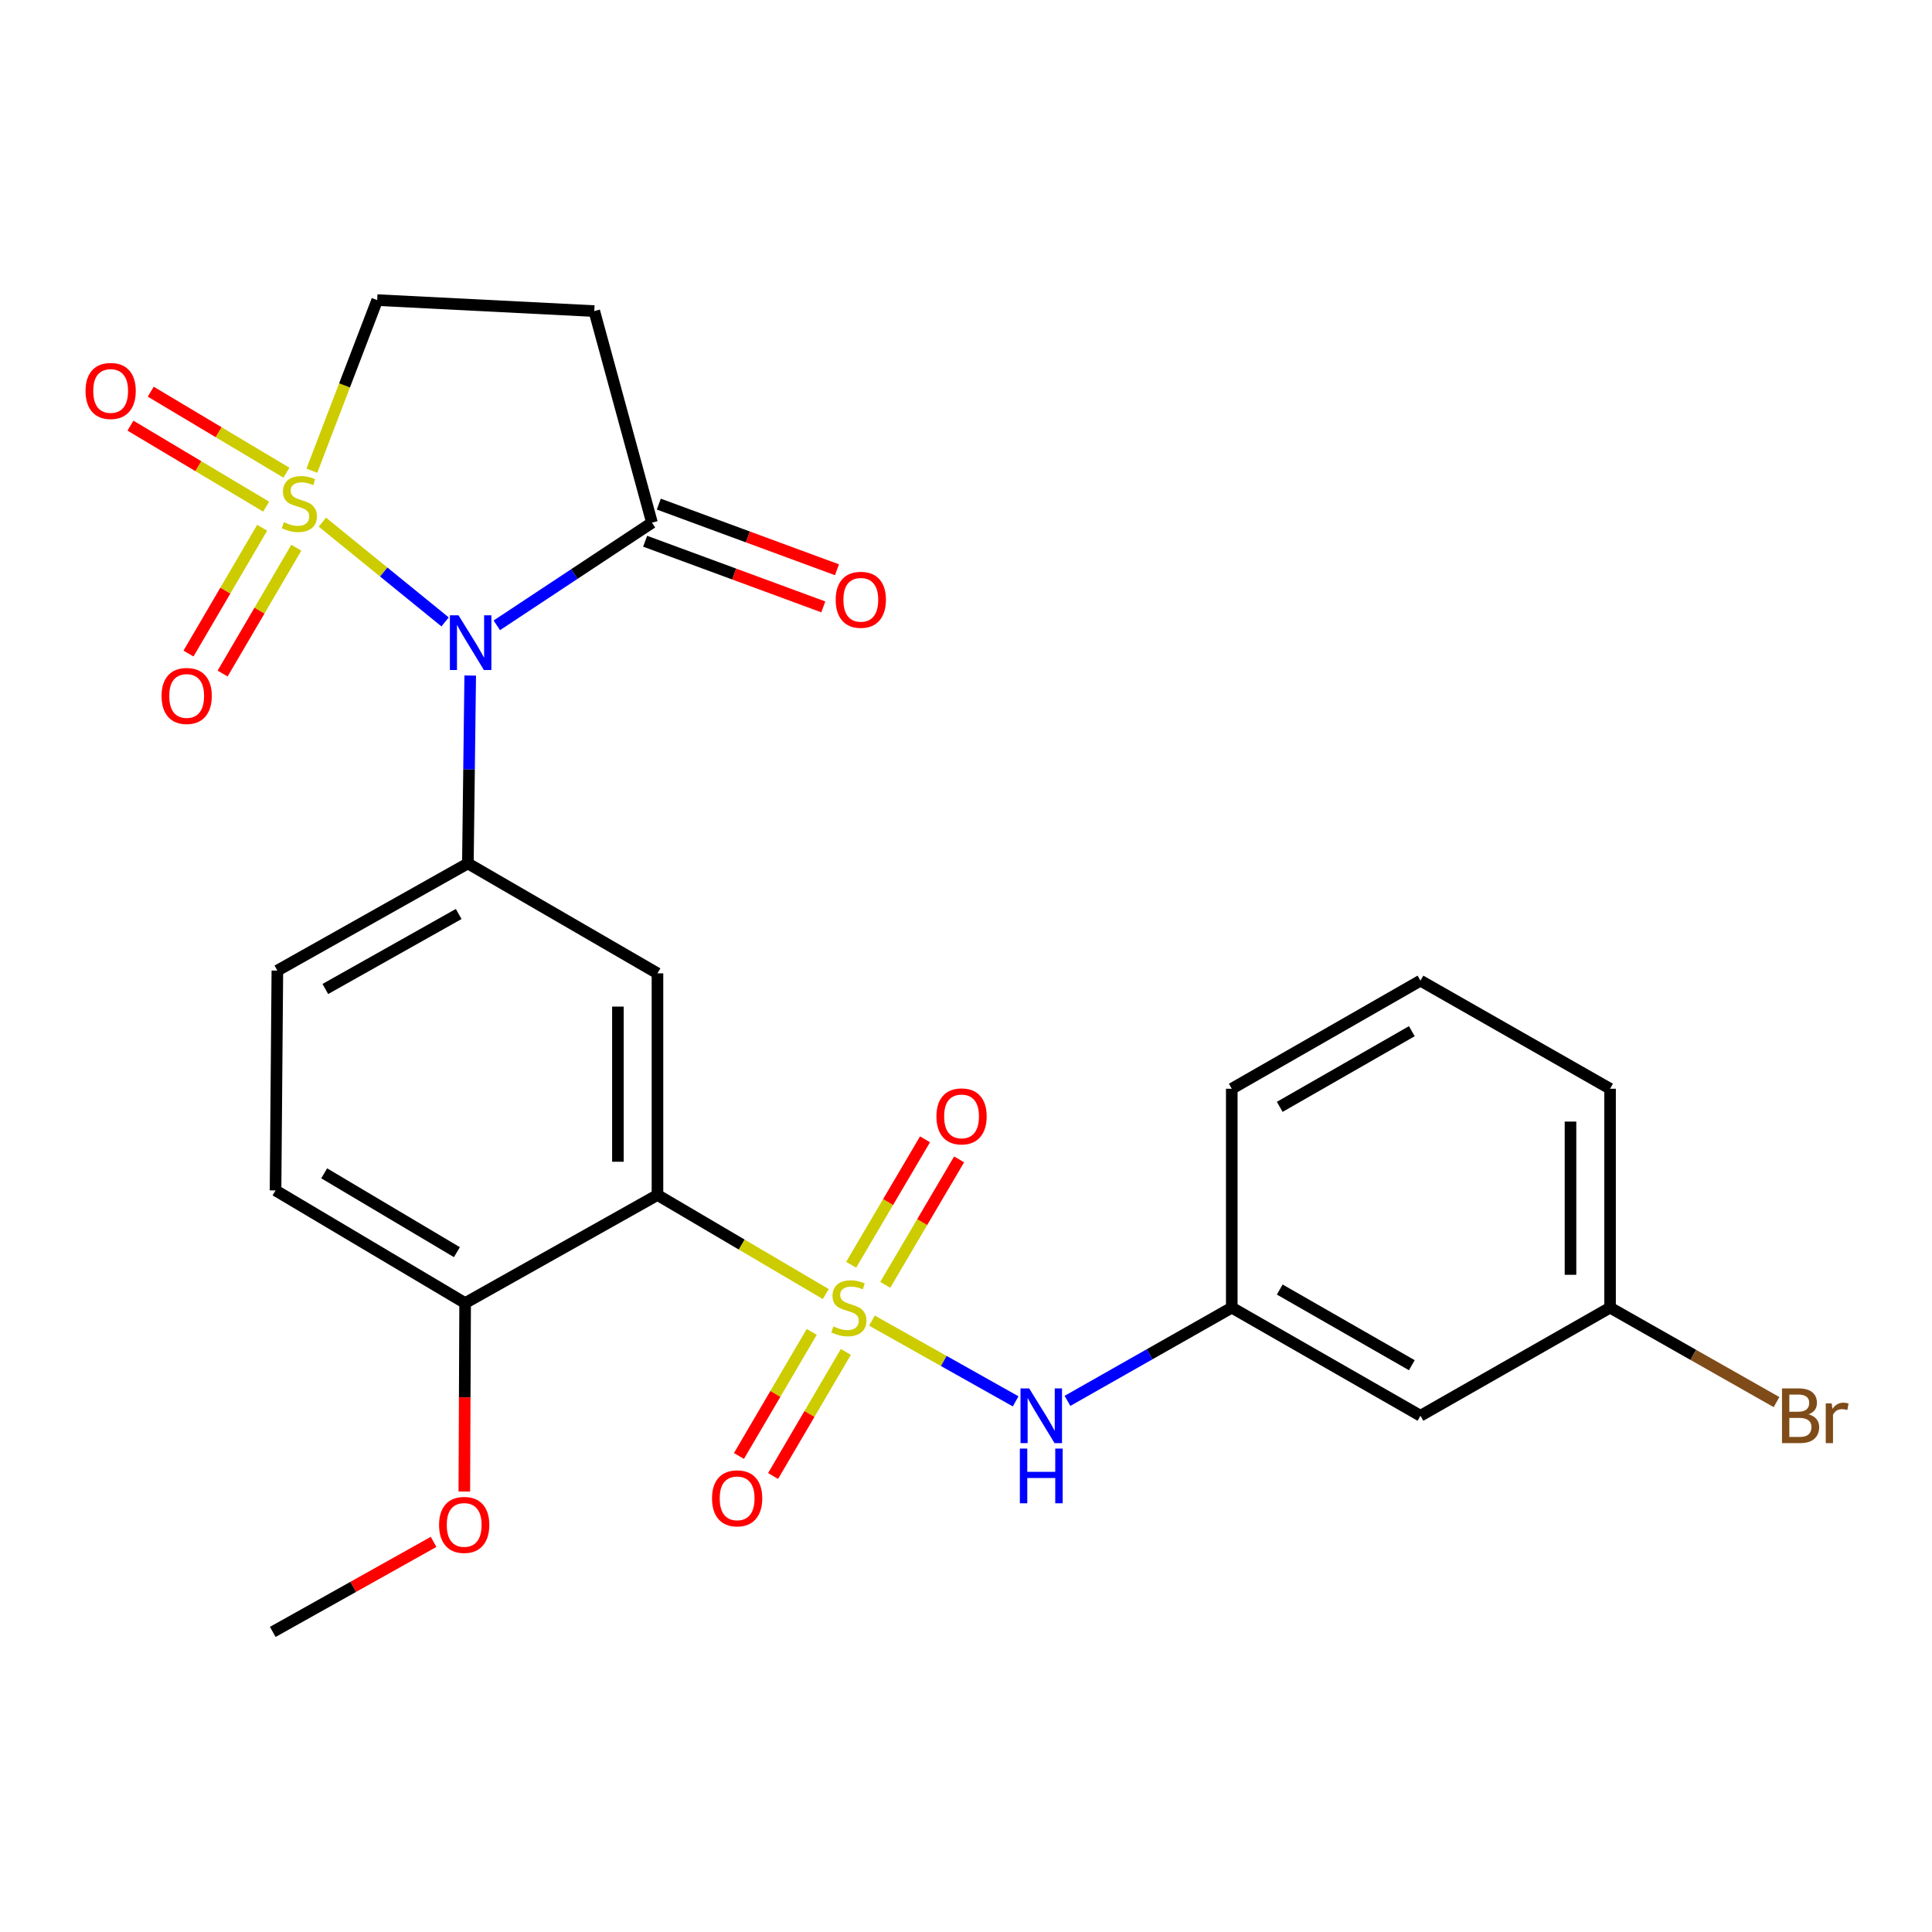 <?xml version='1.0' encoding='iso-8859-1'?>
<svg version='1.1' baseProfile='full'
              xmlns='http://www.w3.org/2000/svg'
                      xmlns:rdkit='http://www.rdkit.org/xml'
                      xmlns:xlink='http://www.w3.org/1999/xlink'
                  xml:space='preserve'
width='1000px' height='1000px' viewBox='0 0 1000 1000'>
<!-- END OF HEADER -->
<rect style='opacity:1.0;fill:#FFFFFF;stroke:none' width='1000' height='1000' x='0' y='0'> </rect>
<path class='bond-1' d='M 166.874,270.272 L 198.628,296.086' style='fill:none;fill-rule:evenodd;stroke:#CCCC00;stroke-width:6px;stroke-linecap:butt;stroke-linejoin:miter;stroke-opacity:1' />
<path class='bond-1' d='M 198.628,296.086 L 230.382,321.9' style='fill:none;fill-rule:evenodd;stroke:#0000FF;stroke-width:6px;stroke-linecap:butt;stroke-linejoin:miter;stroke-opacity:1' />
<path class='bond-8' d='M 161.423,243.631 L 178.331,199.479' style='fill:none;fill-rule:evenodd;stroke:#CCCC00;stroke-width:6px;stroke-linecap:butt;stroke-linejoin:miter;stroke-opacity:1' />
<path class='bond-8' d='M 178.331,199.479 L 195.239,155.328' style='fill:none;fill-rule:evenodd;stroke:#000000;stroke-width:6px;stroke-linecap:butt;stroke-linejoin:miter;stroke-opacity:1' />
<path class='bond-9' d='M 135.699,273.16 L 116.629,305.72' style='fill:none;fill-rule:evenodd;stroke:#CCCC00;stroke-width:6px;stroke-linecap:butt;stroke-linejoin:miter;stroke-opacity:1' />
<path class='bond-9' d='M 116.629,305.72 L 97.559,338.281' style='fill:none;fill-rule:evenodd;stroke:#FF0000;stroke-width:6px;stroke-linecap:butt;stroke-linejoin:miter;stroke-opacity:1' />
<path class='bond-9' d='M 153.367,283.507 L 134.297,316.068' style='fill:none;fill-rule:evenodd;stroke:#CCCC00;stroke-width:6px;stroke-linecap:butt;stroke-linejoin:miter;stroke-opacity:1' />
<path class='bond-9' d='M 134.297,316.068 L 115.227,348.629' style='fill:none;fill-rule:evenodd;stroke:#FF0000;stroke-width:6px;stroke-linecap:butt;stroke-linejoin:miter;stroke-opacity:1' />
<path class='bond-10' d='M 148.261,244.661 L 113.138,223.696' style='fill:none;fill-rule:evenodd;stroke:#CCCC00;stroke-width:6px;stroke-linecap:butt;stroke-linejoin:miter;stroke-opacity:1' />
<path class='bond-10' d='M 113.138,223.696 L 78.016,202.731' style='fill:none;fill-rule:evenodd;stroke:#FF0000;stroke-width:6px;stroke-linecap:butt;stroke-linejoin:miter;stroke-opacity:1' />
<path class='bond-10' d='M 137.767,262.242 L 102.644,241.277' style='fill:none;fill-rule:evenodd;stroke:#CCCC00;stroke-width:6px;stroke-linecap:butt;stroke-linejoin:miter;stroke-opacity:1' />
<path class='bond-10' d='M 102.644,241.277 L 67.521,220.312' style='fill:none;fill-rule:evenodd;stroke:#FF0000;stroke-width:6px;stroke-linecap:butt;stroke-linejoin:miter;stroke-opacity:1' />
<path class='bond-0' d='M 427.425,669.8 L 383.865,644.163' style='fill:none;fill-rule:evenodd;stroke:#CCCC00;stroke-width:6px;stroke-linecap:butt;stroke-linejoin:miter;stroke-opacity:1' />
<path class='bond-0' d='M 383.865,644.163 L 340.304,618.527' style='fill:none;fill-rule:evenodd;stroke:#000000;stroke-width:6px;stroke-linecap:butt;stroke-linejoin:miter;stroke-opacity:1' />
<path class='bond-6' d='M 451.315,683.542 L 488.509,704.441' style='fill:none;fill-rule:evenodd;stroke:#CCCC00;stroke-width:6px;stroke-linecap:butt;stroke-linejoin:miter;stroke-opacity:1' />
<path class='bond-6' d='M 488.509,704.441 L 525.702,725.341' style='fill:none;fill-rule:evenodd;stroke:#0000FF;stroke-width:6px;stroke-linecap:butt;stroke-linejoin:miter;stroke-opacity:1' />
<path class='bond-11' d='M 420.145,689.394 L 401.313,721.503' style='fill:none;fill-rule:evenodd;stroke:#CCCC00;stroke-width:6px;stroke-linecap:butt;stroke-linejoin:miter;stroke-opacity:1' />
<path class='bond-11' d='M 401.313,721.503 L 382.481,753.612' style='fill:none;fill-rule:evenodd;stroke:#FF0000;stroke-width:6px;stroke-linecap:butt;stroke-linejoin:miter;stroke-opacity:1' />
<path class='bond-11' d='M 437.807,699.752 L 418.974,731.862' style='fill:none;fill-rule:evenodd;stroke:#CCCC00;stroke-width:6px;stroke-linecap:butt;stroke-linejoin:miter;stroke-opacity:1' />
<path class='bond-11' d='M 418.974,731.862 L 400.142,763.971' style='fill:none;fill-rule:evenodd;stroke:#FF0000;stroke-width:6px;stroke-linecap:butt;stroke-linejoin:miter;stroke-opacity:1' />
<path class='bond-12' d='M 458.205,665.034 L 477.318,632.564' style='fill:none;fill-rule:evenodd;stroke:#CCCC00;stroke-width:6px;stroke-linecap:butt;stroke-linejoin:miter;stroke-opacity:1' />
<path class='bond-12' d='M 477.318,632.564 L 496.431,600.094' style='fill:none;fill-rule:evenodd;stroke:#FF0000;stroke-width:6px;stroke-linecap:butt;stroke-linejoin:miter;stroke-opacity:1' />
<path class='bond-12' d='M 440.56,654.648 L 459.673,622.177' style='fill:none;fill-rule:evenodd;stroke:#CCCC00;stroke-width:6px;stroke-linecap:butt;stroke-linejoin:miter;stroke-opacity:1' />
<path class='bond-12' d='M 459.673,622.177 L 478.786,589.707' style='fill:none;fill-rule:evenodd;stroke:#FF0000;stroke-width:6px;stroke-linecap:butt;stroke-linejoin:miter;stroke-opacity:1' />
<path class='bond-3' d='M 243.382,349.657 L 242.777,398.285' style='fill:none;fill-rule:evenodd;stroke:#0000FF;stroke-width:6px;stroke-linecap:butt;stroke-linejoin:miter;stroke-opacity:1' />
<path class='bond-3' d='M 242.777,398.285 L 242.172,446.913' style='fill:none;fill-rule:evenodd;stroke:#000000;stroke-width:6px;stroke-linecap:butt;stroke-linejoin:miter;stroke-opacity:1' />
<path class='bond-5' d='M 257.148,323.672 L 297.304,297.103' style='fill:none;fill-rule:evenodd;stroke:#0000FF;stroke-width:6px;stroke-linecap:butt;stroke-linejoin:miter;stroke-opacity:1' />
<path class='bond-5' d='M 297.304,297.103 L 337.46,270.533' style='fill:none;fill-rule:evenodd;stroke:#000000;stroke-width:6px;stroke-linecap:butt;stroke-linejoin:miter;stroke-opacity:1' />
<path class='bond-2' d='M 340.304,618.527 L 340.304,503.799' style='fill:none;fill-rule:evenodd;stroke:#000000;stroke-width:6px;stroke-linecap:butt;stroke-linejoin:miter;stroke-opacity:1' />
<path class='bond-2' d='M 319.829,601.318 L 319.829,521.008' style='fill:none;fill-rule:evenodd;stroke:#000000;stroke-width:6px;stroke-linecap:butt;stroke-linejoin:miter;stroke-opacity:1' />
<path class='bond-27' d='M 340.304,618.527 L 240.75,674.469' style='fill:none;fill-rule:evenodd;stroke:#000000;stroke-width:6px;stroke-linecap:butt;stroke-linejoin:miter;stroke-opacity:1' />
<path class='bond-4' d='M 242.172,446.913 L 340.304,503.799' style='fill:none;fill-rule:evenodd;stroke:#000000;stroke-width:6px;stroke-linecap:butt;stroke-linejoin:miter;stroke-opacity:1' />
<path class='bond-14' d='M 242.172,446.913 L 143.562,502.377' style='fill:none;fill-rule:evenodd;stroke:#000000;stroke-width:6px;stroke-linecap:butt;stroke-linejoin:miter;stroke-opacity:1' />
<path class='bond-14' d='M 237.418,473.078 L 168.391,511.903' style='fill:none;fill-rule:evenodd;stroke:#000000;stroke-width:6px;stroke-linecap:butt;stroke-linejoin:miter;stroke-opacity:1' />
<path class='bond-16' d='M 333.92,280.139 L 380.028,297.131' style='fill:none;fill-rule:evenodd;stroke:#000000;stroke-width:6px;stroke-linecap:butt;stroke-linejoin:miter;stroke-opacity:1' />
<path class='bond-16' d='M 380.028,297.131 L 426.136,314.122' style='fill:none;fill-rule:evenodd;stroke:#FF0000;stroke-width:6px;stroke-linecap:butt;stroke-linejoin:miter;stroke-opacity:1' />
<path class='bond-16' d='M 341,260.927 L 387.108,277.919' style='fill:none;fill-rule:evenodd;stroke:#000000;stroke-width:6px;stroke-linecap:butt;stroke-linejoin:miter;stroke-opacity:1' />
<path class='bond-16' d='M 387.108,277.919 L 433.216,294.91' style='fill:none;fill-rule:evenodd;stroke:#FF0000;stroke-width:6px;stroke-linecap:butt;stroke-linejoin:miter;stroke-opacity:1' />
<path class='bond-26' d='M 337.46,270.533 L 307.601,161.015' style='fill:none;fill-rule:evenodd;stroke:#000000;stroke-width:6px;stroke-linecap:butt;stroke-linejoin:miter;stroke-opacity:1' />
<path class='bond-15' d='M 552.53,725.086 L 595.048,700.96' style='fill:none;fill-rule:evenodd;stroke:#0000FF;stroke-width:6px;stroke-linecap:butt;stroke-linejoin:miter;stroke-opacity:1' />
<path class='bond-15' d='M 595.048,700.96 L 637.565,676.835' style='fill:none;fill-rule:evenodd;stroke:#000000;stroke-width:6px;stroke-linecap:butt;stroke-linejoin:miter;stroke-opacity:1' />
<path class='bond-7' d='M 307.601,161.015 L 195.239,155.328' style='fill:none;fill-rule:evenodd;stroke:#000000;stroke-width:6px;stroke-linecap:butt;stroke-linejoin:miter;stroke-opacity:1' />
<path class='bond-13' d='M 240.75,674.469 L 142.618,616.161' style='fill:none;fill-rule:evenodd;stroke:#000000;stroke-width:6px;stroke-linecap:butt;stroke-linejoin:miter;stroke-opacity:1' />
<path class='bond-13' d='M 236.489,648.121 L 167.797,607.305' style='fill:none;fill-rule:evenodd;stroke:#000000;stroke-width:6px;stroke-linecap:butt;stroke-linejoin:miter;stroke-opacity:1' />
<path class='bond-21' d='M 240.75,674.469 L 240.542,723.244' style='fill:none;fill-rule:evenodd;stroke:#000000;stroke-width:6px;stroke-linecap:butt;stroke-linejoin:miter;stroke-opacity:1' />
<path class='bond-21' d='M 240.542,723.244 L 240.334,772.02' style='fill:none;fill-rule:evenodd;stroke:#FF0000;stroke-width:6px;stroke-linecap:butt;stroke-linejoin:miter;stroke-opacity:1' />
<path class='bond-18' d='M 143.562,502.377 L 142.618,616.161' style='fill:none;fill-rule:evenodd;stroke:#000000;stroke-width:6px;stroke-linecap:butt;stroke-linejoin:miter;stroke-opacity:1' />
<path class='bond-17' d='M 637.565,676.835 L 735.23,732.788' style='fill:none;fill-rule:evenodd;stroke:#000000;stroke-width:6px;stroke-linecap:butt;stroke-linejoin:miter;stroke-opacity:1' />
<path class='bond-17' d='M 662.393,667.462 L 730.759,706.629' style='fill:none;fill-rule:evenodd;stroke:#000000;stroke-width:6px;stroke-linecap:butt;stroke-linejoin:miter;stroke-opacity:1' />
<path class='bond-23' d='M 637.565,676.835 L 637.565,563.529' style='fill:none;fill-rule:evenodd;stroke:#000000;stroke-width:6px;stroke-linecap:butt;stroke-linejoin:miter;stroke-opacity:1' />
<path class='bond-19' d='M 735.23,732.788 L 833.362,676.835' style='fill:none;fill-rule:evenodd;stroke:#000000;stroke-width:6px;stroke-linecap:butt;stroke-linejoin:miter;stroke-opacity:1' />
<path class='bond-20' d='M 833.362,676.835 L 876.445,701.279' style='fill:none;fill-rule:evenodd;stroke:#000000;stroke-width:6px;stroke-linecap:butt;stroke-linejoin:miter;stroke-opacity:1' />
<path class='bond-20' d='M 876.445,701.279 L 919.528,725.722' style='fill:none;fill-rule:evenodd;stroke:#7F4C19;stroke-width:6px;stroke-linecap:butt;stroke-linejoin:miter;stroke-opacity:1' />
<path class='bond-28' d='M 833.362,676.835 L 833.362,563.529' style='fill:none;fill-rule:evenodd;stroke:#000000;stroke-width:6px;stroke-linecap:butt;stroke-linejoin:miter;stroke-opacity:1' />
<path class='bond-28' d='M 812.887,659.839 L 812.887,580.525' style='fill:none;fill-rule:evenodd;stroke:#000000;stroke-width:6px;stroke-linecap:butt;stroke-linejoin:miter;stroke-opacity:1' />
<path class='bond-25' d='M 224.422,798.075 L 182.804,821.374' style='fill:none;fill-rule:evenodd;stroke:#FF0000;stroke-width:6px;stroke-linecap:butt;stroke-linejoin:miter;stroke-opacity:1' />
<path class='bond-25' d='M 182.804,821.374 L 141.185,844.672' style='fill:none;fill-rule:evenodd;stroke:#000000;stroke-width:6px;stroke-linecap:butt;stroke-linejoin:miter;stroke-opacity:1' />
<path class='bond-22' d='M 735.23,507.587 L 637.565,563.529' style='fill:none;fill-rule:evenodd;stroke:#000000;stroke-width:6px;stroke-linecap:butt;stroke-linejoin:miter;stroke-opacity:1' />
<path class='bond-22' d='M 730.757,533.745 L 662.392,572.905' style='fill:none;fill-rule:evenodd;stroke:#000000;stroke-width:6px;stroke-linecap:butt;stroke-linejoin:miter;stroke-opacity:1' />
<path class='bond-24' d='M 735.23,507.587 L 833.362,563.529' style='fill:none;fill-rule:evenodd;stroke:#000000;stroke-width:6px;stroke-linecap:butt;stroke-linejoin:miter;stroke-opacity:1' />
<path  class='atom-0' d='M 146.937 270.289
Q 147.257 270.409, 148.577 270.969
Q 149.897 271.529, 151.337 271.889
Q 152.817 272.209, 154.257 272.209
Q 156.937 272.209, 158.497 270.929
Q 160.057 269.609, 160.057 267.329
Q 160.057 265.769, 159.257 264.809
Q 158.497 263.849, 157.297 263.329
Q 156.097 262.809, 154.097 262.209
Q 151.577 261.449, 150.057 260.729
Q 148.577 260.009, 147.497 258.489
Q 146.457 256.969, 146.457 254.409
Q 146.457 250.849, 148.857 248.649
Q 151.297 246.449, 156.097 246.449
Q 159.377 246.449, 163.097 248.009
L 162.177 251.089
Q 158.777 249.689, 156.217 249.689
Q 153.457 249.689, 151.937 250.849
Q 150.417 251.969, 150.457 253.929
Q 150.457 255.449, 151.217 256.369
Q 152.017 257.289, 153.137 257.809
Q 154.297 258.329, 156.217 258.929
Q 158.777 259.729, 160.297 260.529
Q 161.817 261.329, 162.897 262.969
Q 164.017 264.569, 164.017 267.329
Q 164.017 271.249, 161.377 273.369
Q 158.777 275.449, 154.417 275.449
Q 151.897 275.449, 149.977 274.889
Q 148.097 274.369, 145.857 273.449
L 146.937 270.289
' fill='#CCCC00'/>
<path  class='atom-1' d='M 431.379 686.555
Q 431.699 686.675, 433.019 687.235
Q 434.339 687.795, 435.779 688.155
Q 437.259 688.475, 438.699 688.475
Q 441.379 688.475, 442.939 687.195
Q 444.499 685.875, 444.499 683.595
Q 444.499 682.035, 443.699 681.075
Q 442.939 680.115, 441.739 679.595
Q 440.539 679.075, 438.539 678.475
Q 436.019 677.715, 434.499 676.995
Q 433.019 676.275, 431.939 674.755
Q 430.899 673.235, 430.899 670.675
Q 430.899 667.115, 433.299 664.915
Q 435.739 662.715, 440.539 662.715
Q 443.819 662.715, 447.539 664.275
L 446.619 667.355
Q 443.219 665.955, 440.659 665.955
Q 437.899 665.955, 436.379 667.115
Q 434.859 668.235, 434.899 670.195
Q 434.899 671.715, 435.659 672.635
Q 436.459 673.555, 437.579 674.075
Q 438.739 674.595, 440.659 675.195
Q 443.219 675.995, 444.739 676.795
Q 446.259 677.595, 447.339 679.235
Q 448.459 680.835, 448.459 683.595
Q 448.459 687.515, 445.819 689.635
Q 443.219 691.715, 438.859 691.715
Q 436.339 691.715, 434.419 691.155
Q 432.539 690.635, 430.299 689.715
L 431.379 686.555
' fill='#CCCC00'/>
<path  class='atom-2' d='M 237.334 318.48
L 246.614 333.48
Q 247.534 334.96, 249.014 337.64
Q 250.494 340.32, 250.574 340.48
L 250.574 318.48
L 254.334 318.48
L 254.334 346.8
L 250.454 346.8
L 240.494 330.4
Q 239.334 328.48, 238.094 326.28
Q 236.894 324.08, 236.534 323.4
L 236.534 346.8
L 232.854 346.8
L 232.854 318.48
L 237.334 318.48
' fill='#0000FF'/>
<path  class='atom-7' d='M 532.696 718.628
L 541.976 733.628
Q 542.896 735.108, 544.376 737.788
Q 545.856 740.468, 545.936 740.628
L 545.936 718.628
L 549.696 718.628
L 549.696 746.948
L 545.816 746.948
L 535.856 730.548
Q 534.696 728.628, 533.456 726.428
Q 532.256 724.228, 531.896 723.548
L 531.896 746.948
L 528.216 746.948
L 528.216 718.628
L 532.696 718.628
' fill='#0000FF'/>
<path  class='atom-7' d='M 527.876 749.78
L 531.716 749.78
L 531.716 761.82
L 546.196 761.82
L 546.196 749.78
L 550.036 749.78
L 550.036 778.1
L 546.196 778.1
L 546.196 765.02
L 531.716 765.02
L 531.716 778.1
L 527.876 778.1
L 527.876 749.78
' fill='#0000FF'/>
<path  class='atom-10' d='M 83.618 360.225
Q 83.618 353.425, 86.978 349.625
Q 90.338 345.825, 96.618 345.825
Q 102.898 345.825, 106.258 349.625
Q 109.618 353.425, 109.618 360.225
Q 109.618 367.105, 106.218 371.025
Q 102.818 374.905, 96.618 374.905
Q 90.378 374.905, 86.978 371.025
Q 83.618 367.145, 83.618 360.225
M 96.618 371.705
Q 100.938 371.705, 103.258 368.825
Q 105.618 365.905, 105.618 360.225
Q 105.618 354.665, 103.258 351.865
Q 100.938 349.025, 96.618 349.025
Q 92.298 349.025, 89.938 351.825
Q 87.618 354.625, 87.618 360.225
Q 87.618 365.945, 89.938 368.825
Q 92.298 371.705, 96.618 371.705
' fill='#FF0000'/>
<path  class='atom-11' d='M 44.272 202.352
Q 44.272 195.552, 47.632 191.752
Q 50.992 187.952, 57.272 187.952
Q 63.552 187.952, 66.912 191.752
Q 70.272 195.552, 70.272 202.352
Q 70.272 209.232, 66.872 213.152
Q 63.472 217.032, 57.272 217.032
Q 51.032 217.032, 47.632 213.152
Q 44.272 209.272, 44.272 202.352
M 57.272 213.832
Q 61.592 213.832, 63.912 210.952
Q 66.272 208.032, 66.272 202.352
Q 66.272 196.792, 63.912 193.992
Q 61.592 191.152, 57.272 191.152
Q 52.952 191.152, 50.592 193.952
Q 48.272 196.752, 48.272 202.352
Q 48.272 208.072, 50.592 210.952
Q 52.952 213.832, 57.272 213.832
' fill='#FF0000'/>
<path  class='atom-12' d='M 368.538 775.536
Q 368.538 768.736, 371.898 764.936
Q 375.258 761.136, 381.538 761.136
Q 387.818 761.136, 391.178 764.936
Q 394.538 768.736, 394.538 775.536
Q 394.538 782.416, 391.138 786.336
Q 387.738 790.216, 381.538 790.216
Q 375.298 790.216, 371.898 786.336
Q 368.538 782.456, 368.538 775.536
M 381.538 787.016
Q 385.858 787.016, 388.178 784.136
Q 390.538 781.216, 390.538 775.536
Q 390.538 769.976, 388.178 767.176
Q 385.858 764.336, 381.538 764.336
Q 377.218 764.336, 374.858 767.136
Q 372.538 769.936, 372.538 775.536
Q 372.538 781.256, 374.858 784.136
Q 377.218 787.016, 381.538 787.016
' fill='#FF0000'/>
<path  class='atom-13' d='M 484.699 577.839
Q 484.699 571.039, 488.059 567.239
Q 491.419 563.439, 497.699 563.439
Q 503.979 563.439, 507.339 567.239
Q 510.699 571.039, 510.699 577.839
Q 510.699 584.719, 507.299 588.639
Q 503.899 592.519, 497.699 592.519
Q 491.459 592.519, 488.059 588.639
Q 484.699 584.759, 484.699 577.839
M 497.699 589.319
Q 502.019 589.319, 504.339 586.439
Q 506.699 583.519, 506.699 577.839
Q 506.699 572.279, 504.339 569.479
Q 502.019 566.639, 497.699 566.639
Q 493.379 566.639, 491.019 569.439
Q 488.699 572.239, 488.699 577.839
Q 488.699 583.559, 491.019 586.439
Q 493.379 589.319, 497.699 589.319
' fill='#FF0000'/>
<path  class='atom-17' d='M 432.556 310.448
Q 432.556 303.648, 435.916 299.848
Q 439.276 296.048, 445.556 296.048
Q 451.836 296.048, 455.196 299.848
Q 458.556 303.648, 458.556 310.448
Q 458.556 317.328, 455.156 321.248
Q 451.756 325.128, 445.556 325.128
Q 439.316 325.128, 435.916 321.248
Q 432.556 317.368, 432.556 310.448
M 445.556 321.928
Q 449.876 321.928, 452.196 319.048
Q 454.556 316.128, 454.556 310.448
Q 454.556 304.888, 452.196 302.088
Q 449.876 299.248, 445.556 299.248
Q 441.236 299.248, 438.876 302.048
Q 436.556 304.848, 436.556 310.448
Q 436.556 316.168, 438.876 319.048
Q 441.236 321.928, 445.556 321.928
' fill='#FF0000'/>
<path  class='atom-21' d='M 936.123 732.068
Q 938.843 732.828, 940.203 734.508
Q 941.603 736.148, 941.603 738.588
Q 941.603 742.508, 939.083 744.748
Q 936.603 746.948, 931.883 746.948
L 922.363 746.948
L 922.363 718.628
L 930.723 718.628
Q 935.563 718.628, 938.003 720.588
Q 940.443 722.548, 940.443 726.148
Q 940.443 730.428, 936.123 732.068
M 926.163 721.828
L 926.163 730.708
L 930.723 730.708
Q 933.523 730.708, 934.963 729.588
Q 936.443 728.428, 936.443 726.148
Q 936.443 721.828, 930.723 721.828
L 926.163 721.828
M 931.883 743.748
Q 934.643 743.748, 936.123 742.428
Q 937.603 741.108, 937.603 738.588
Q 937.603 736.268, 935.963 735.108
Q 934.363 733.908, 931.283 733.908
L 926.163 733.908
L 926.163 743.748
L 931.883 743.748
' fill='#7F4C19'/>
<path  class='atom-21' d='M 948.043 726.388
L 948.483 729.228
Q 950.643 726.028, 954.163 726.028
Q 955.283 726.028, 956.803 726.428
L 956.203 729.788
Q 954.483 729.388, 953.523 729.388
Q 951.843 729.388, 950.723 730.068
Q 949.643 730.708, 948.763 732.268
L 948.763 746.948
L 945.003 746.948
L 945.003 726.388
L 948.043 726.388
' fill='#7F4C19'/>
<path  class='atom-22' d='M 227.261 789.288
Q 227.261 782.488, 230.621 778.688
Q 233.981 774.888, 240.261 774.888
Q 246.541 774.888, 249.901 778.688
Q 253.261 782.488, 253.261 789.288
Q 253.261 796.168, 249.861 800.088
Q 246.461 803.968, 240.261 803.968
Q 234.021 803.968, 230.621 800.088
Q 227.261 796.208, 227.261 789.288
M 240.261 800.768
Q 244.581 800.768, 246.901 797.888
Q 249.261 794.968, 249.261 789.288
Q 249.261 783.728, 246.901 780.928
Q 244.581 778.088, 240.261 778.088
Q 235.941 778.088, 233.581 780.888
Q 231.261 783.688, 231.261 789.288
Q 231.261 795.008, 233.581 797.888
Q 235.941 800.768, 240.261 800.768
' fill='#FF0000'/>
</svg>
